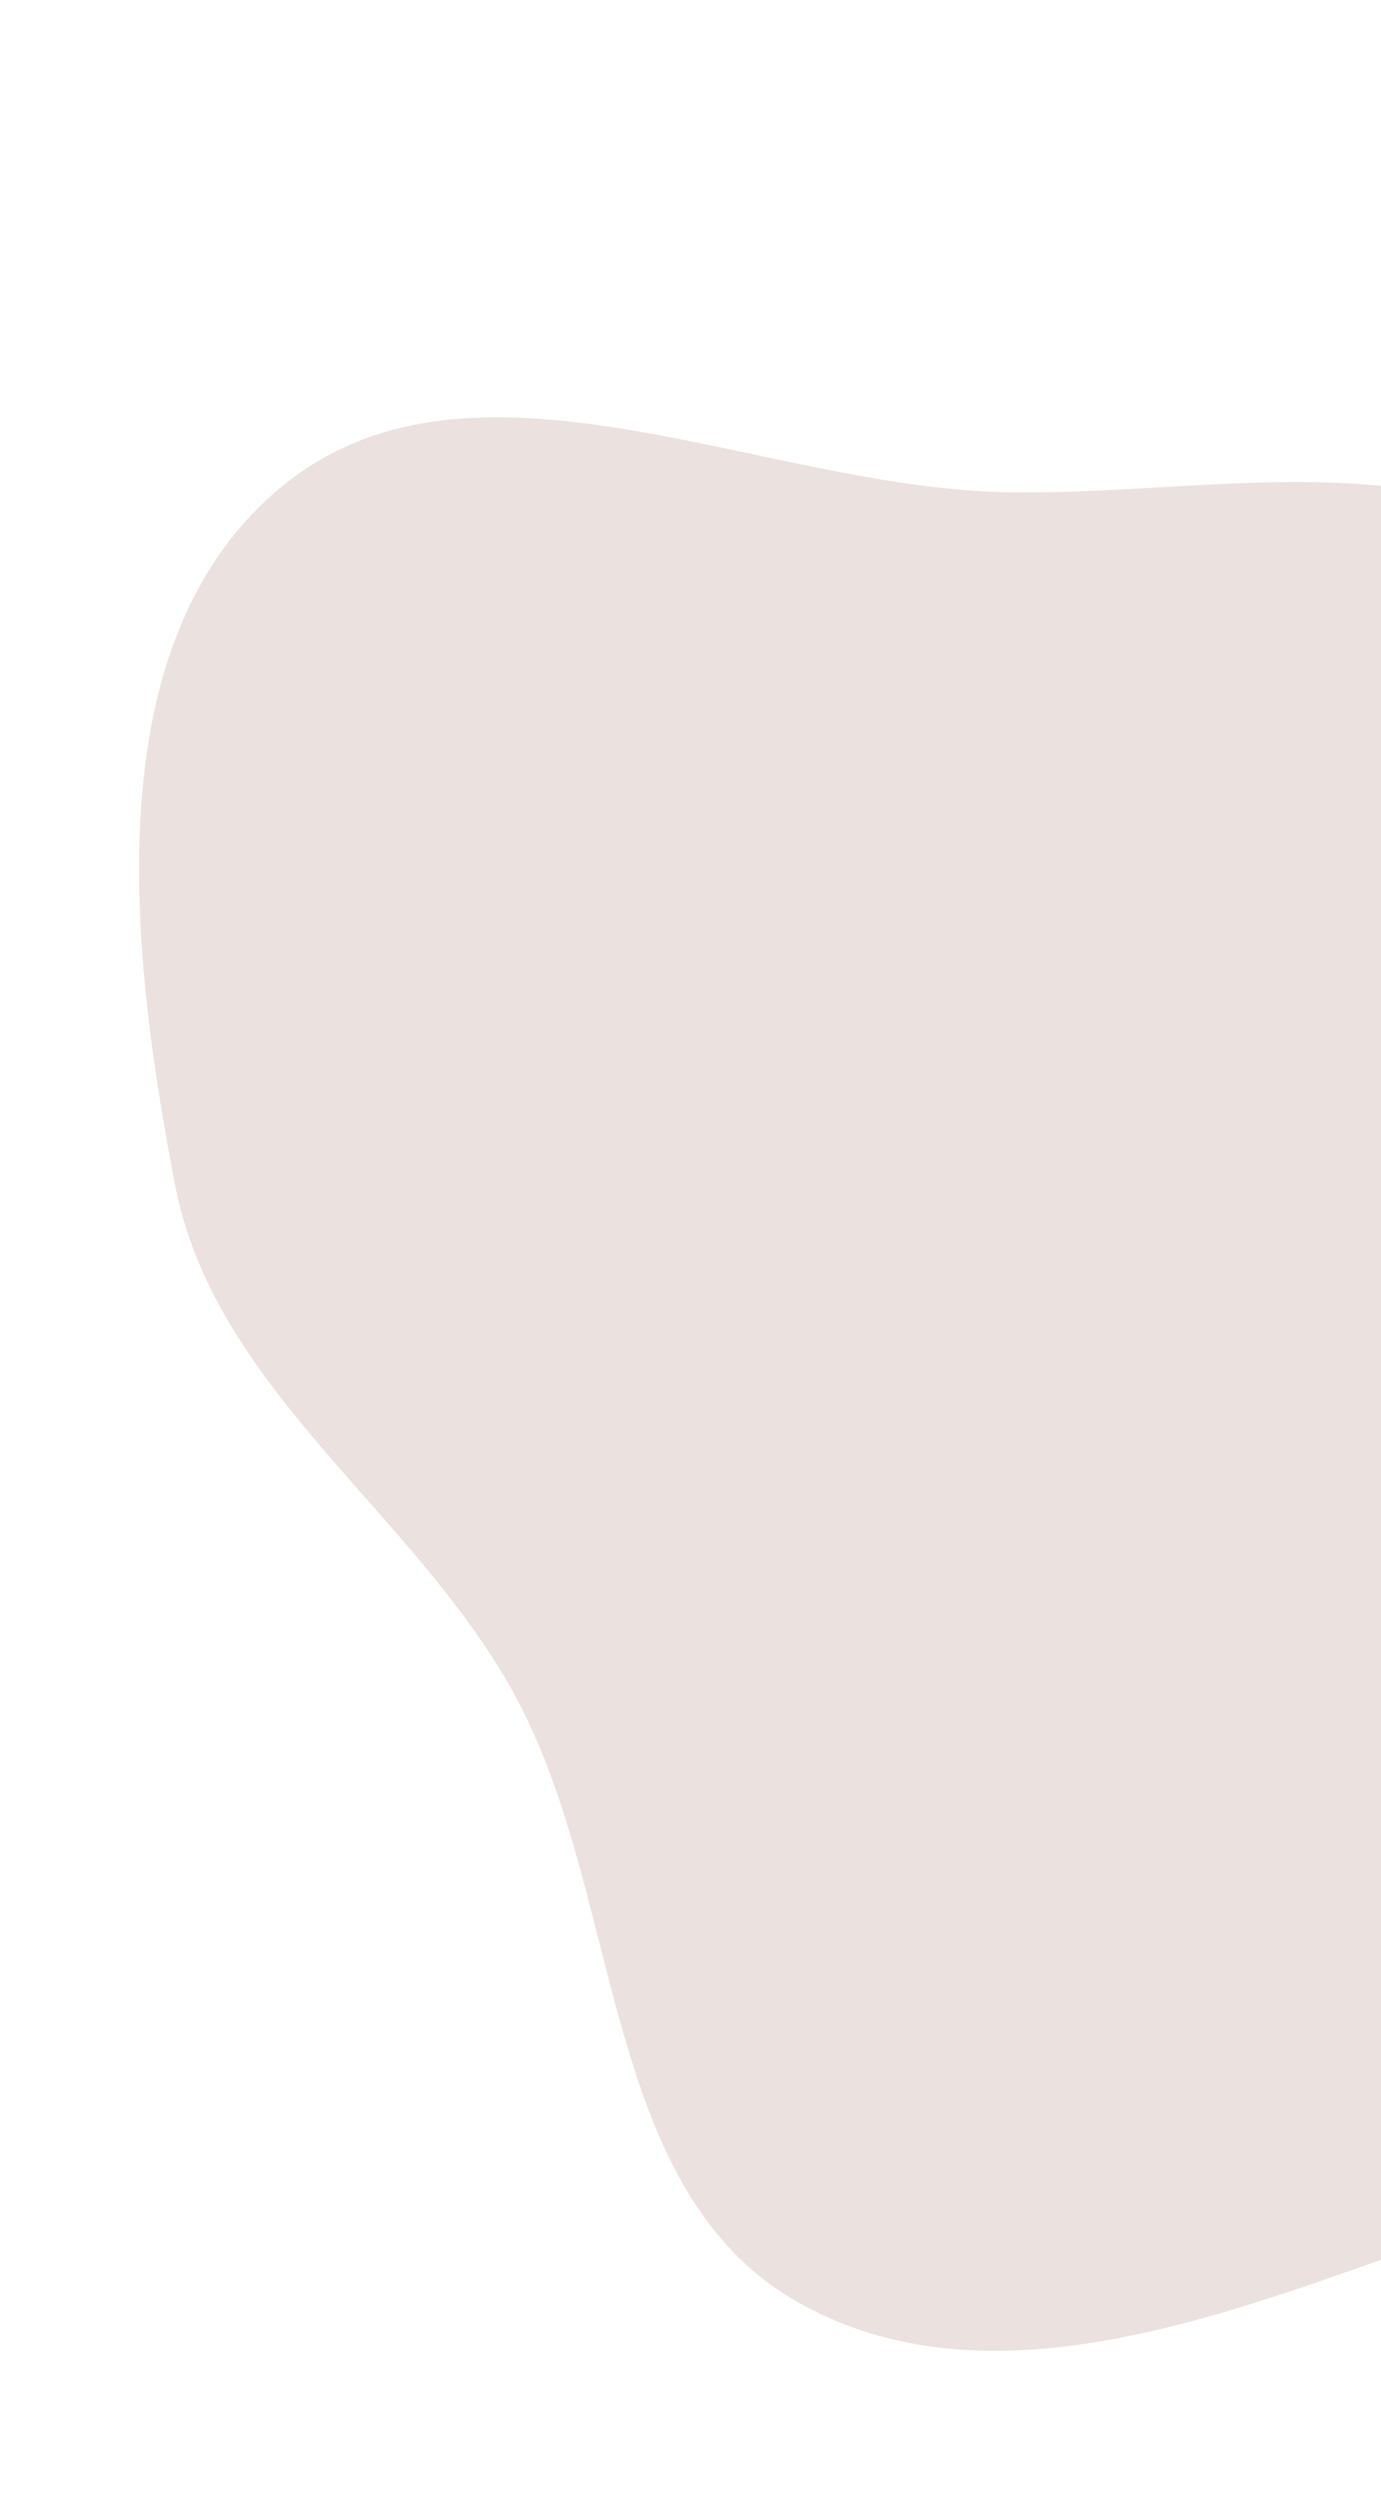 <?xml version="1.0" encoding="UTF-8"?> <svg xmlns="http://www.w3.org/2000/svg" width="163" height="295" viewBox="0 0 163 295" fill="none"><path fill-rule="evenodd" clip-rule="evenodd" d="M173.847 262.828C148.017 271.747 118.239 285.127 94.379 271.804C70.561 258.503 73.777 223.337 60.475 199.518C48.515 178.104 25.295 163.879 20.655 139.794C15.279 111.878 11.262 75.702 33.127 57.536C55.693 38.786 89.653 57.633 118.988 58.092C138.394 58.395 157.149 54.27 175.764 59.764C195.746 65.662 213.249 76.192 228.481 90.408C248.124 108.74 274.138 126.359 275.85 153.174C277.584 180.311 255.444 202.673 236.924 222.581C219.51 241.301 198.013 254.483 173.847 262.828Z" fill="#9E6B62" fill-opacity="0.2"></path></svg> 